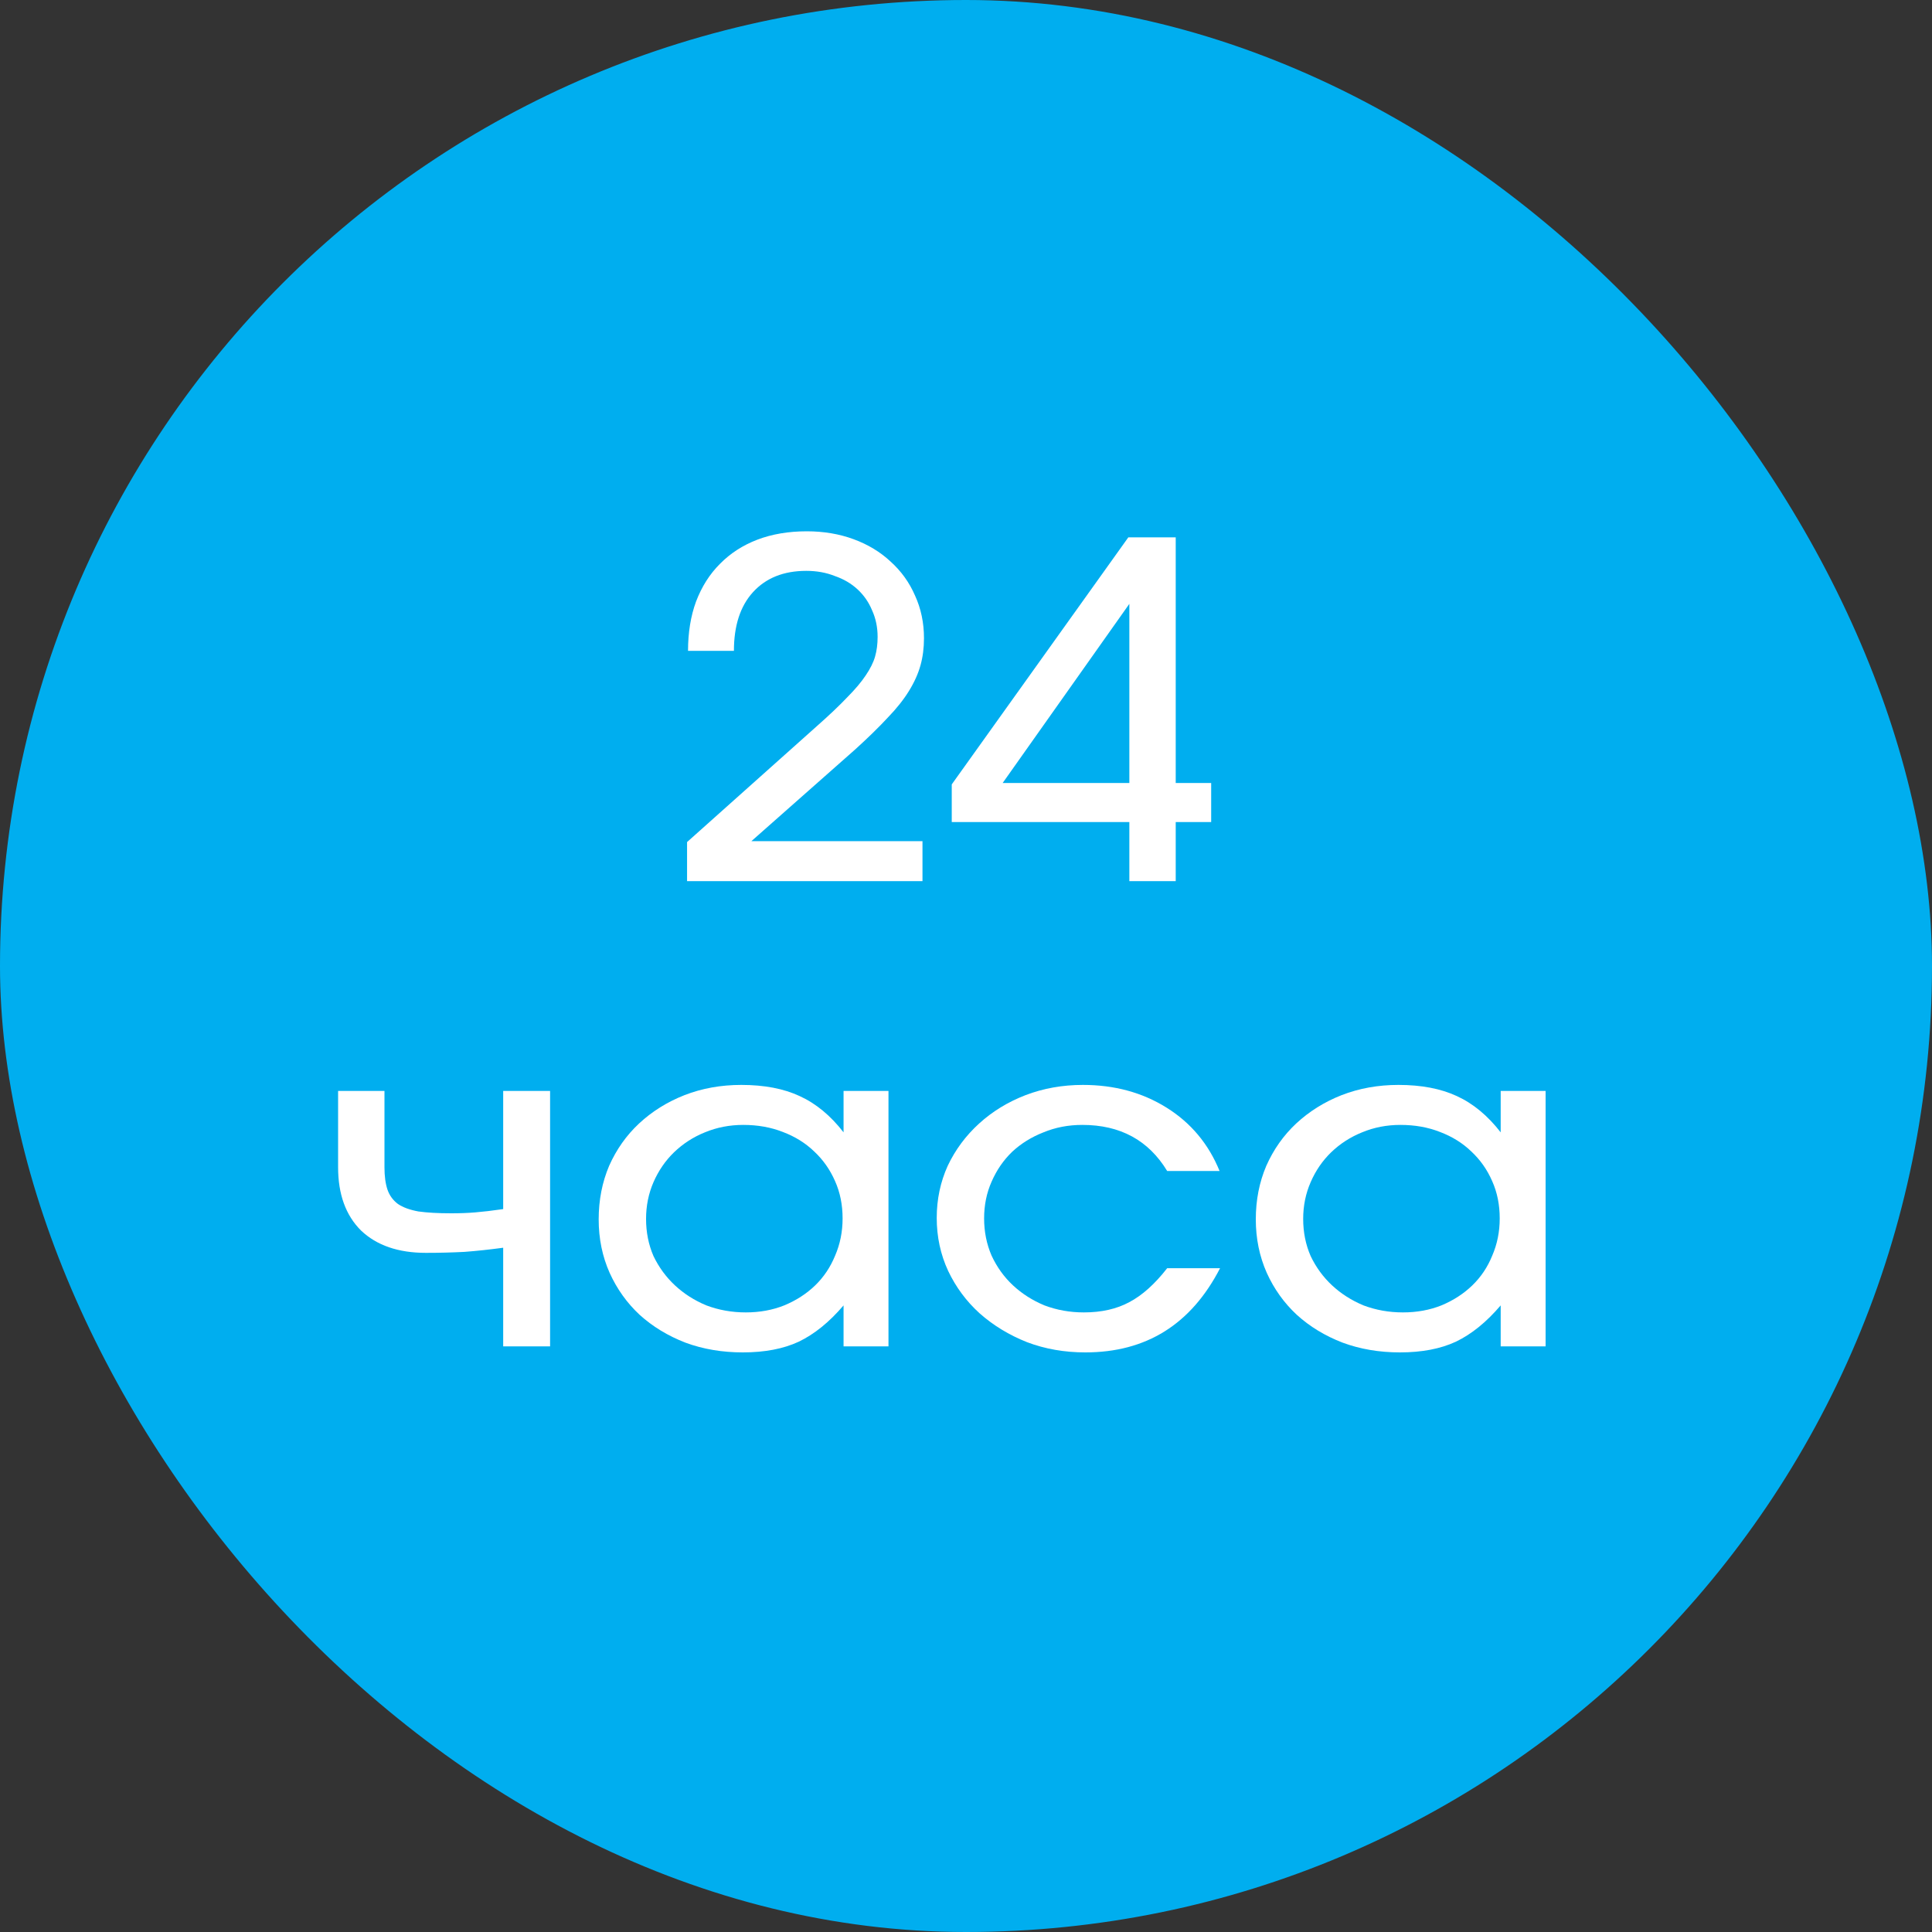 <svg width="40" height="40" viewBox="0 0 40 40" fill="none" xmlns="http://www.w3.org/2000/svg">
<rect x="0" y="0" width="40" height="40" fill="#333333" stroke="none"/>
<rect width="40" height="40" rx="20" fill="#00AEEF"/>
<path d="M14.225 17.434L16.91 15.036C17.172 14.805 17.381 14.605 17.54 14.438C17.705 14.272 17.832 14.121 17.922 13.986C18.018 13.845 18.084 13.713 18.118 13.591C18.153 13.469 18.17 13.334 18.17 13.186C18.17 12.987 18.132 12.804 18.056 12.637C17.987 12.47 17.888 12.326 17.757 12.204C17.626 12.082 17.468 11.989 17.282 11.925C17.103 11.854 16.907 11.819 16.693 11.819C16.225 11.819 15.857 11.966 15.588 12.262C15.326 12.551 15.195 12.955 15.195 13.475H14.245C14.245 13.097 14.3 12.756 14.411 12.454C14.528 12.146 14.693 11.886 14.906 11.674C15.12 11.456 15.378 11.289 15.681 11.173C15.984 11.058 16.325 11 16.703 11C17.055 11 17.378 11.055 17.674 11.164C17.97 11.273 18.225 11.427 18.438 11.626C18.659 11.825 18.827 12.059 18.944 12.329C19.068 12.599 19.13 12.894 19.13 13.215C19.13 13.414 19.106 13.601 19.058 13.774C19.01 13.947 18.931 14.124 18.82 14.304C18.71 14.483 18.562 14.67 18.376 14.862C18.197 15.055 17.974 15.273 17.705 15.517L15.557 17.415H19.099V18.243H14.225V17.434Z" fill="white"/>
<path d="M19.705 16.24L23.361 11.125H24.342V16.211H25.076V17.02H24.342V18.243H23.382V17.02H19.705V16.24ZM23.382 16.211V12.502L20.759 16.211H23.382Z" fill="white"/>
<path d="M10.418 25.833C10.136 25.871 9.868 25.9 9.613 25.919C9.358 25.932 9.093 25.939 8.818 25.939C8.246 25.939 7.799 25.785 7.475 25.477C7.158 25.162 7 24.725 7 24.167V22.587H7.96V24.167C7.96 24.353 7.981 24.507 8.022 24.629C8.064 24.751 8.136 24.85 8.239 24.927C8.343 24.998 8.484 25.049 8.663 25.082C8.842 25.107 9.069 25.12 9.344 25.12C9.523 25.12 9.689 25.114 9.84 25.101C9.998 25.088 10.191 25.066 10.418 25.033V22.587H11.389V27.875H10.418V25.833Z" fill="white"/>
<path d="M12.395 25.245C12.395 24.847 12.467 24.478 12.611 24.138C12.763 23.797 12.969 23.505 13.231 23.261C13.499 23.011 13.813 22.815 14.171 22.674C14.536 22.532 14.928 22.462 15.348 22.462C15.823 22.462 16.226 22.539 16.556 22.693C16.894 22.847 17.197 23.098 17.465 23.444V22.587H18.395V27.875H17.465V27.027C17.169 27.374 16.859 27.624 16.536 27.779C16.219 27.926 15.834 28 15.379 28C14.952 28 14.556 27.933 14.191 27.798C13.827 27.657 13.51 27.464 13.241 27.22C12.98 26.976 12.773 26.687 12.622 26.353C12.47 26.013 12.395 25.643 12.395 25.245ZM13.376 25.236C13.376 25.512 13.427 25.769 13.53 26.006C13.641 26.237 13.789 26.44 13.975 26.613C14.161 26.786 14.377 26.924 14.625 27.027C14.88 27.123 15.152 27.172 15.441 27.172C15.73 27.172 15.995 27.123 16.236 27.027C16.484 26.924 16.698 26.786 16.877 26.613C17.056 26.44 17.193 26.234 17.29 25.997C17.393 25.759 17.445 25.502 17.445 25.226C17.445 24.944 17.393 24.687 17.29 24.456C17.186 24.218 17.042 24.012 16.856 23.839C16.677 23.666 16.46 23.531 16.205 23.435C15.957 23.338 15.685 23.29 15.389 23.29C15.107 23.29 14.842 23.341 14.594 23.444C14.353 23.541 14.14 23.679 13.954 23.858C13.775 24.032 13.634 24.237 13.53 24.475C13.427 24.712 13.376 24.966 13.376 25.236Z" fill="white"/>
<path d="M25.26 26.257C24.661 27.419 23.731 28 22.471 28C22.038 28 21.635 27.929 21.263 27.788C20.891 27.64 20.564 27.441 20.282 27.191C20.006 26.941 19.79 26.648 19.631 26.314C19.473 25.974 19.394 25.608 19.394 25.216C19.394 24.831 19.47 24.472 19.621 24.138C19.779 23.804 19.996 23.512 20.272 23.261C20.547 23.011 20.867 22.815 21.232 22.674C21.604 22.532 22 22.462 22.42 22.462C23.074 22.462 23.652 22.619 24.155 22.934C24.657 23.248 25.022 23.685 25.25 24.244H24.165C23.779 23.608 23.194 23.29 22.409 23.29C22.12 23.29 21.852 23.341 21.604 23.444C21.356 23.541 21.139 23.675 20.953 23.849C20.774 24.022 20.633 24.228 20.53 24.465C20.427 24.696 20.375 24.95 20.375 25.226C20.375 25.502 20.427 25.759 20.53 25.997C20.64 26.234 20.788 26.44 20.974 26.613C21.16 26.786 21.377 26.924 21.625 27.027C21.879 27.123 22.151 27.172 22.44 27.172C22.805 27.172 23.119 27.101 23.38 26.96C23.649 26.819 23.91 26.584 24.165 26.257H25.26Z" fill="white"/>
<path d="M26 25.245C26 24.847 26.072 24.478 26.217 24.138C26.368 23.797 26.575 23.505 26.836 23.261C27.105 23.011 27.418 22.815 27.776 22.674C28.141 22.532 28.533 22.462 28.953 22.462C29.428 22.462 29.831 22.539 30.162 22.693C30.499 22.847 30.802 23.098 31.07 23.444V22.587H32V27.875H31.07V27.027C30.774 27.374 30.465 27.624 30.141 27.779C29.824 27.926 29.439 28 28.984 28C28.558 28 28.162 27.933 27.797 27.798C27.432 27.657 27.115 27.464 26.847 27.22C26.585 26.976 26.378 26.687 26.227 26.353C26.076 26.013 26 25.643 26 25.245ZM26.981 25.236C26.981 25.512 27.032 25.769 27.136 26.006C27.246 26.237 27.394 26.44 27.58 26.613C27.766 26.786 27.983 26.924 28.23 27.027C28.485 27.123 28.757 27.172 29.046 27.172C29.335 27.172 29.601 27.123 29.842 27.027C30.089 26.924 30.303 26.786 30.482 26.613C30.661 26.44 30.799 26.234 30.895 25.997C30.998 25.759 31.05 25.502 31.05 25.226C31.05 24.944 30.998 24.687 30.895 24.456C30.792 24.218 30.647 24.012 30.461 23.839C30.282 23.666 30.065 23.531 29.811 23.435C29.563 23.338 29.291 23.29 28.995 23.29C28.712 23.29 28.447 23.341 28.2 23.444C27.959 23.541 27.745 23.679 27.559 23.858C27.38 24.032 27.239 24.237 27.136 24.475C27.032 24.712 26.981 24.966 26.981 25.236Z" fill="white"/>
</svg>
